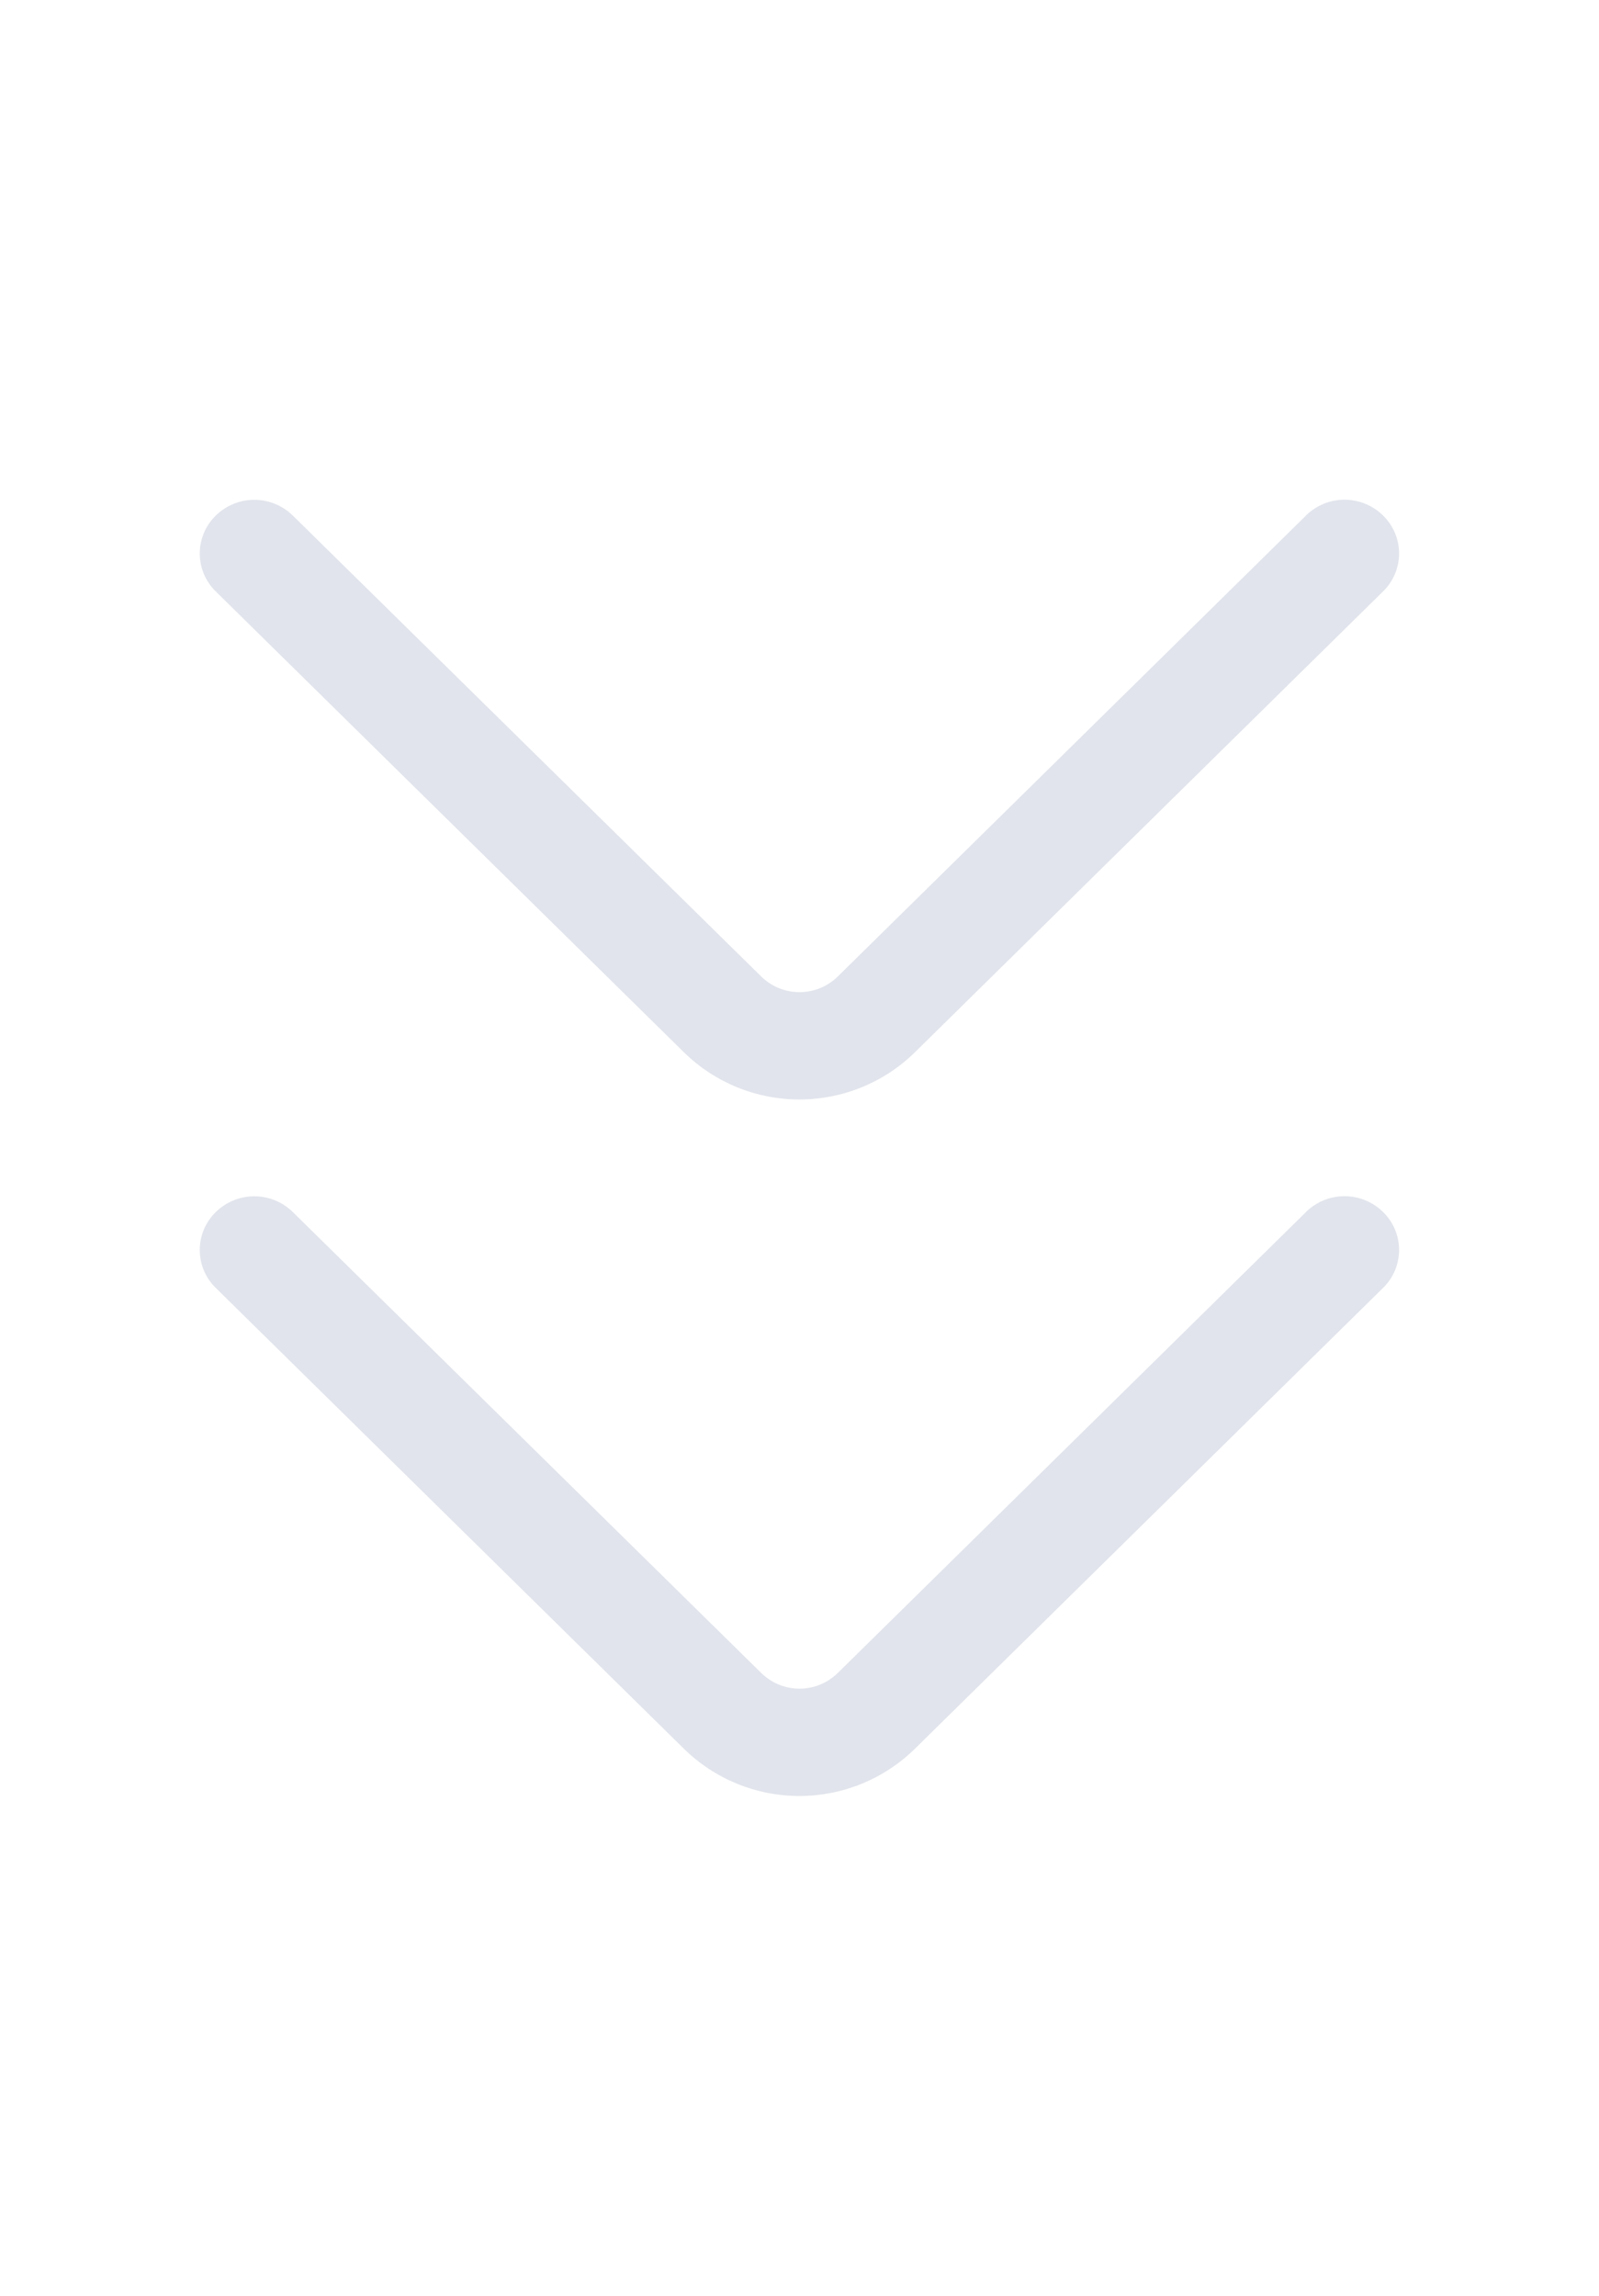 <svg width="62" height="89" viewBox="0 0 62 89" fill="none" xmlns="http://www.w3.org/2000/svg">
<path d="M50.642 19.983L32.488 37.851C32.092 38.243 31.557 38.462 31 38.462C30.443 38.462 29.908 38.243 29.512 37.851L11.354 19.987C10.955 19.595 10.419 19.376 9.86 19.376C9.301 19.376 8.765 19.595 8.366 19.987C8.17 20.178 8.014 20.407 7.907 20.66C7.801 20.912 7.746 21.183 7.746 21.458C7.746 21.732 7.801 22.003 7.907 22.256C8.014 22.508 8.17 22.737 8.366 22.928L26.517 40.792C27.712 41.966 29.321 42.623 30.996 42.623C32.672 42.623 34.28 41.966 35.476 40.792L53.626 22.928C53.823 22.737 53.98 22.508 54.086 22.255C54.193 22.002 54.248 21.73 54.248 21.456C54.248 21.181 54.193 20.909 54.086 20.656C53.98 20.404 53.823 20.175 53.626 19.983C53.228 19.591 52.691 19.372 52.132 19.372C51.574 19.372 51.037 19.591 50.639 19.983" fill="#E1E4EC"/>
<path d="M50.642 46.983L32.488 64.851C32.092 65.243 31.557 65.463 31 65.463C30.443 65.463 29.908 65.243 29.512 64.851L11.354 46.987C10.955 46.595 10.419 46.376 9.86 46.376C9.301 46.376 8.765 46.595 8.366 46.987C8.17 47.178 8.014 47.407 7.907 47.66C7.801 47.912 7.746 48.184 7.746 48.458C7.746 48.732 7.801 49.003 7.907 49.256C8.014 49.508 8.17 49.737 8.366 49.928L26.517 67.792C27.712 68.966 29.321 69.624 30.996 69.624C32.672 69.624 34.28 68.966 35.476 67.792L53.626 49.928C53.823 49.737 53.98 49.508 54.086 49.255C54.193 49.002 54.248 48.73 54.248 48.456C54.248 48.181 54.193 47.909 54.086 47.656C53.98 47.404 53.823 47.175 53.626 46.983C53.228 46.592 52.691 46.372 52.132 46.372C51.574 46.372 51.037 46.592 50.639 46.983" fill="#E1E4EC"/>
</svg>
